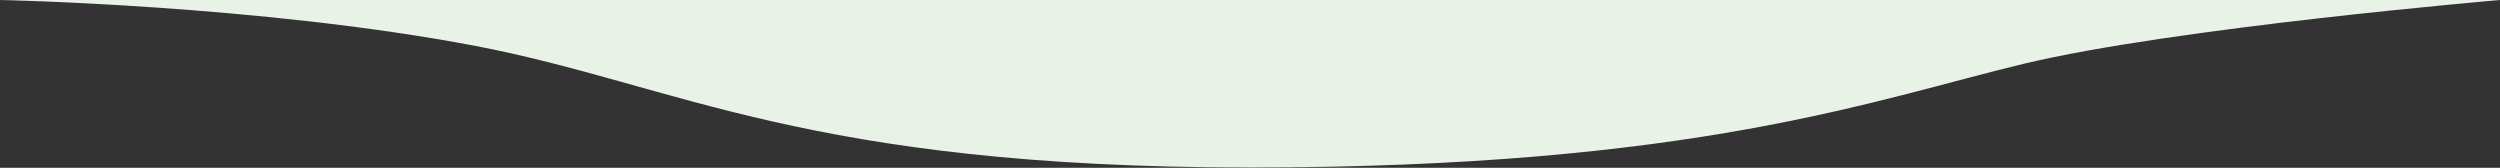 <?xml version="1.0" encoding="UTF-8"?>
<svg xmlns="http://www.w3.org/2000/svg" version="1.1" viewBox="0 0 891 59.8">
  <rect x="0" y="0" width="891" height="59.8" fill="#333333" stroke="none"/>
  <defs>
    <style>
      .cls-1 {
        fill: #e9f2e6;
        fill-rule: evenodd;
      }
    </style>
  </defs>
  <!-- Generator: Adobe Illustrator 28.7.3, SVG Export Plug-In . SVG Version: 1.2.0 Build 164)  -->
  <g>
    <g id="_レイヤー_1">
      <path id="sapporo-img-top-purple" class="cls-1" d="M0,0h891s-116.2,9.9-169.6,22.7c-53.4,12.8-117.2,37-275.9,37S241.6,30.2,169.6,16.4C93.2,1.8,0,0,0,0Z"/>
    </g>
  </g>
</svg>